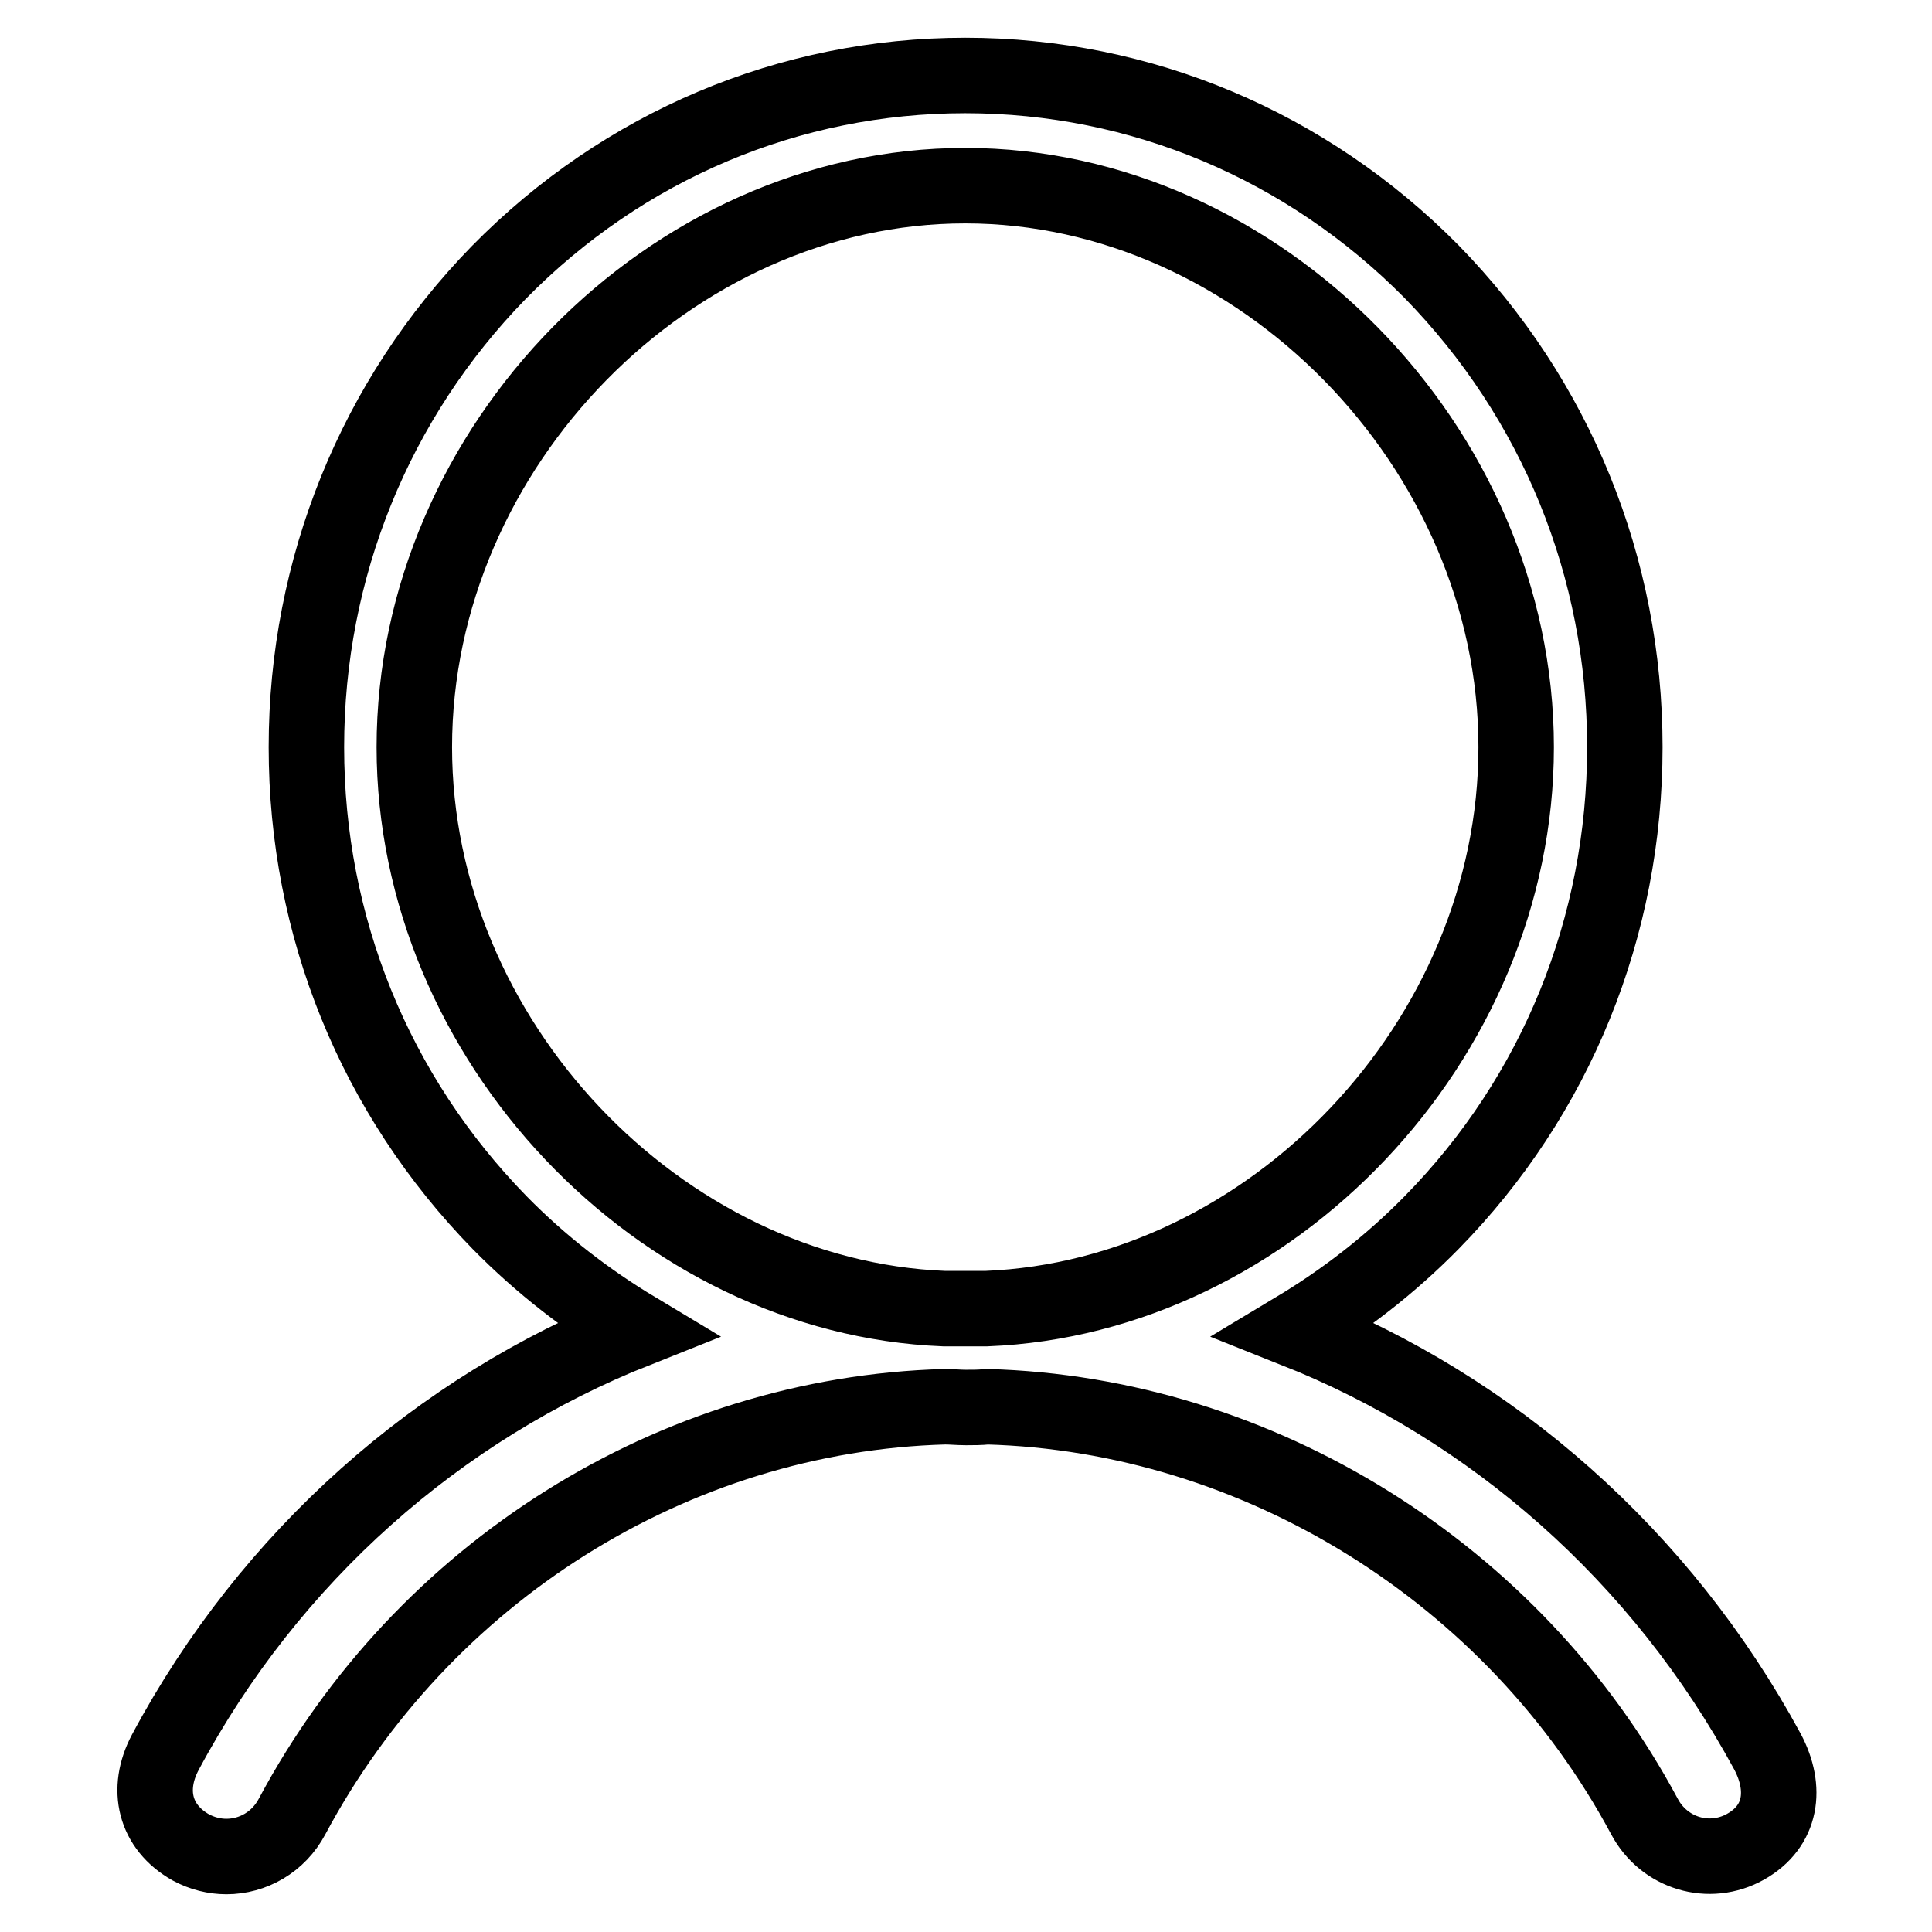 <?xml version="1.0" encoding="utf-8"?>
<!-- Svg Vector Icons : http://www.onlinewebfonts.com/icon -->
<!DOCTYPE svg PUBLIC "-//W3C//DTD SVG 1.1//EN" "http://www.w3.org/Graphics/SVG/1.1/DTD/svg11.dtd">
<svg version="1.1" xmlns="http://www.w3.org/2000/svg" xmlns:xlink="http://www.w3.org/1999/xlink" x="0px" y="0px" viewBox="0 0 256 256" enable-background="new 0 0 256 256" xml:space="preserve">
<g> <path stroke-width="10" fill-opacity="0" stroke="#000000"  d="M171.6,176.2c6.5-3.9,12.6-8.6,18.1-14.2c16.5-16.8,25.6-39.2,25.6-63c0-23.8-9.1-46.1-25.6-63 C173.2,19.3,151.2,10,127.9,10c-23.3,0-45.3,9.3-61.8,26.1C49.7,52.9,40.6,75.3,40.6,99c0,23.8,9.1,46.1,25.6,63 c5.5,5.6,11.6,10.3,18.1,14.2c-26.2,10.4-48.5,30-62.4,56c-2.6,4.9-1.4,9.9,3.4,12.6c1.5,0.8,3.1,1.2,4.7,1.2 c3.5,0,6.9-1.9,8.7-5.3c17.3-32.4,50.6-53.3,86.5-54.3c0.9,0,1.8,0.1,2.8,0.1c0.9,0,1.9,0,2.8-0.1c35.9,1,69.8,22,87.1,54.3 c2.6,4.9,8.6,6.7,13.4,4c4.8-2.7,5.5-7.7,2.9-12.6C220.1,206.1,197.8,186.6,171.6,176.2L171.6,176.2z M130.7,173.4 c-0.9,0-1.8,0-2.8,0c-0.9,0-1.8,0-2.8,0c-37.7-1.5-70.2-35.6-70.2-74.4c0-39.8,34-74.4,73-74.4c39,0,73,34.7,73,74.4 C200.9,137.9,168.4,171.9,130.7,173.4L130.7,173.4z"/></g>
</svg>